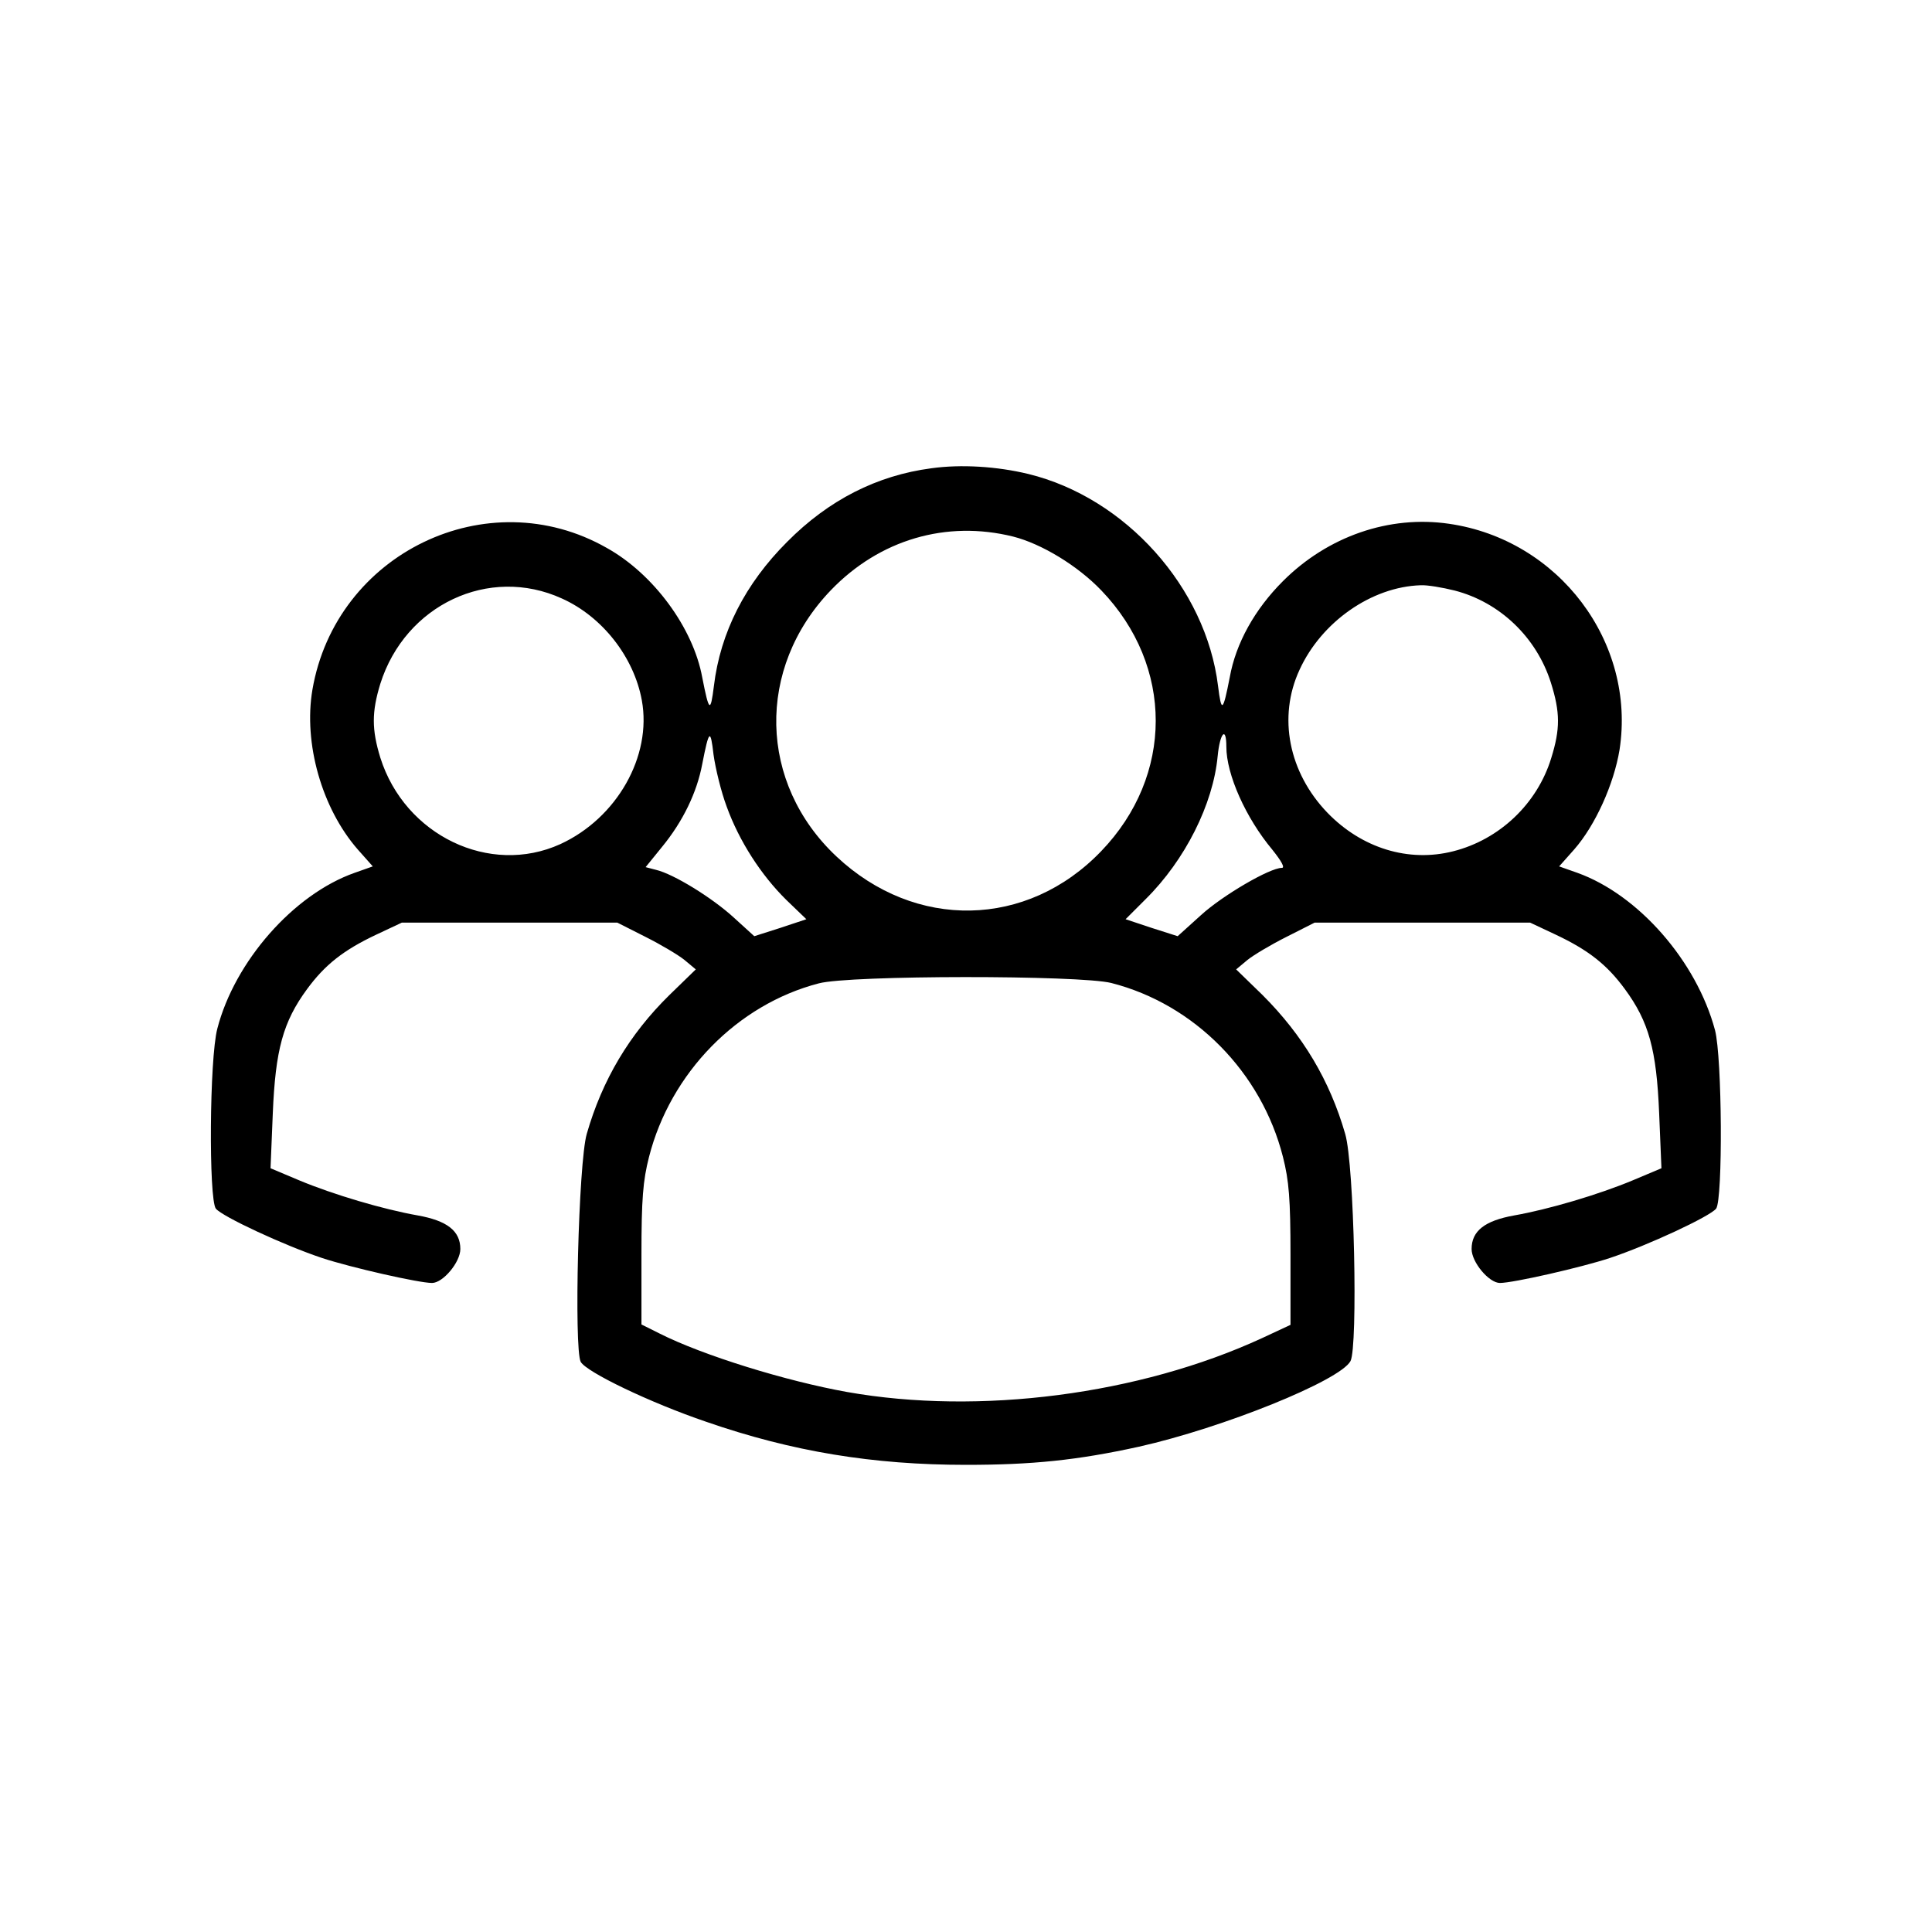 <svg width="70" height="70" viewBox="0 0 70 70" fill="none" xmlns="http://www.w3.org/2000/svg">
<g id="group-chat 1 (traced)">
<g id="Black">
<path id="Vector" d="M33.741 16.967C31.773 17.227 30.023 18.115 28.519 19.633C27.001 21.15 26.099 22.914 25.866 24.855C25.743 25.84 25.689 25.799 25.443 24.541C25.114 22.75 23.679 20.795 21.984 19.852C17.663 17.391 12.167 20.043 11.319 24.992C10.991 26.934 11.661 29.285 12.96 30.775L13.507 31.391L12.851 31.623C10.636 32.402 8.503 34.836 7.874 37.27C7.587 38.363 7.56 43.435 7.82 43.791C8.052 44.078 10.28 45.117 11.675 45.582C12.714 45.924 15.175 46.484 15.653 46.484C16.05 46.484 16.679 45.732 16.679 45.254C16.679 44.598 16.2 44.228 15.134 44.037C13.89 43.818 12.085 43.285 10.841 42.766L9.802 42.328L9.884 40.332C9.98 38.035 10.253 37.023 11.128 35.834C11.771 34.959 12.441 34.426 13.63 33.865L14.56 33.428H18.47H22.366L23.392 33.947C23.939 34.221 24.581 34.603 24.8 34.781L25.21 35.123L24.253 36.053C22.804 37.475 21.82 39.129 21.259 41.084C20.958 42.123 20.794 48.863 21.04 49.342C21.245 49.711 23.542 50.818 25.593 51.516C28.71 52.596 31.636 53.074 34.999 53.074C37.392 53.074 39.019 52.91 41.261 52.418C44.31 51.734 48.548 50.025 48.931 49.315C49.204 48.795 49.068 42.191 48.739 41.084C48.179 39.143 47.208 37.516 45.745 36.053L44.788 35.123L45.198 34.781C45.417 34.603 46.06 34.221 46.607 33.947L47.632 33.428H51.529H55.439L56.368 33.865C57.558 34.426 58.228 34.959 58.87 35.834C59.745 37.023 60.019 38.035 60.114 40.332L60.197 42.328L59.157 42.766C57.913 43.285 56.109 43.818 54.864 44.037C53.798 44.228 53.319 44.598 53.319 45.254C53.319 45.732 53.948 46.484 54.345 46.484C54.823 46.484 57.284 45.924 58.323 45.582C59.718 45.117 61.947 44.078 62.179 43.791C62.425 43.449 62.398 38.322 62.138 37.324C61.468 34.822 59.362 32.416 57.148 31.623L56.491 31.391L57.038 30.775C57.804 29.9 58.474 28.41 58.679 27.166C59.281 23.27 56.478 19.551 52.499 18.977C50.339 18.662 48.111 19.428 46.484 21.055C45.458 22.08 44.775 23.311 44.556 24.541C44.31 25.799 44.255 25.84 44.132 24.855C43.694 21.287 40.782 18.033 37.255 17.172C36.12 16.898 34.822 16.816 33.741 16.967ZM36.708 19.441C37.734 19.701 39.046 20.494 39.907 21.396C42.532 24.131 42.532 28.109 39.894 30.844C37.214 33.633 33.167 33.715 30.31 31.035C27.48 28.383 27.384 24.213 30.105 21.383C31.868 19.551 34.288 18.84 36.708 19.441ZM20.357 21.684C21.82 22.34 22.968 23.803 23.255 25.375C23.624 27.398 22.353 29.641 20.302 30.584C17.745 31.746 14.669 30.27 13.78 27.453C13.466 26.428 13.466 25.799 13.78 24.773C14.683 21.916 17.718 20.48 20.357 21.684ZM52.704 21.396C54.345 21.82 55.671 23.092 56.191 24.732C56.532 25.812 56.532 26.414 56.204 27.467C55.698 29.121 54.331 30.42 52.65 30.844C51.036 31.254 49.341 30.734 48.097 29.449C46.689 27.986 46.292 25.977 47.085 24.268C47.878 22.531 49.697 21.26 51.474 21.205C51.706 21.191 52.267 21.287 52.704 21.396ZM26.331 29.23C26.782 30.475 27.575 31.705 28.491 32.607L29.216 33.305L28.273 33.619L27.329 33.92L26.577 33.236C25.798 32.525 24.404 31.664 23.761 31.514L23.392 31.418L23.98 30.693C24.745 29.764 25.251 28.711 25.443 27.686C25.689 26.428 25.743 26.387 25.853 27.344C25.921 27.836 26.126 28.684 26.331 29.23ZM44.433 27.057C44.433 28.055 45.13 29.627 46.101 30.789C46.429 31.199 46.566 31.445 46.443 31.445C46.005 31.445 44.296 32.443 43.517 33.154L42.669 33.92L41.726 33.619L40.782 33.305L41.507 32.58C42.943 31.158 43.954 29.135 44.118 27.398C44.2 26.551 44.433 26.291 44.433 27.057ZM40.263 35.615C43.271 36.381 45.704 38.842 46.484 41.918C46.702 42.779 46.757 43.435 46.757 45.486V48.002L45.732 48.48C41.288 50.531 35.478 51.283 30.693 50.435C28.478 50.039 25.47 49.109 23.898 48.316L23.241 47.988V45.473C23.241 43.435 23.296 42.779 23.515 41.918C24.294 38.869 26.714 36.395 29.667 35.629C30.788 35.328 39.114 35.328 40.263 35.615Z" fill="black"/>
</g>
</g>
</svg>
